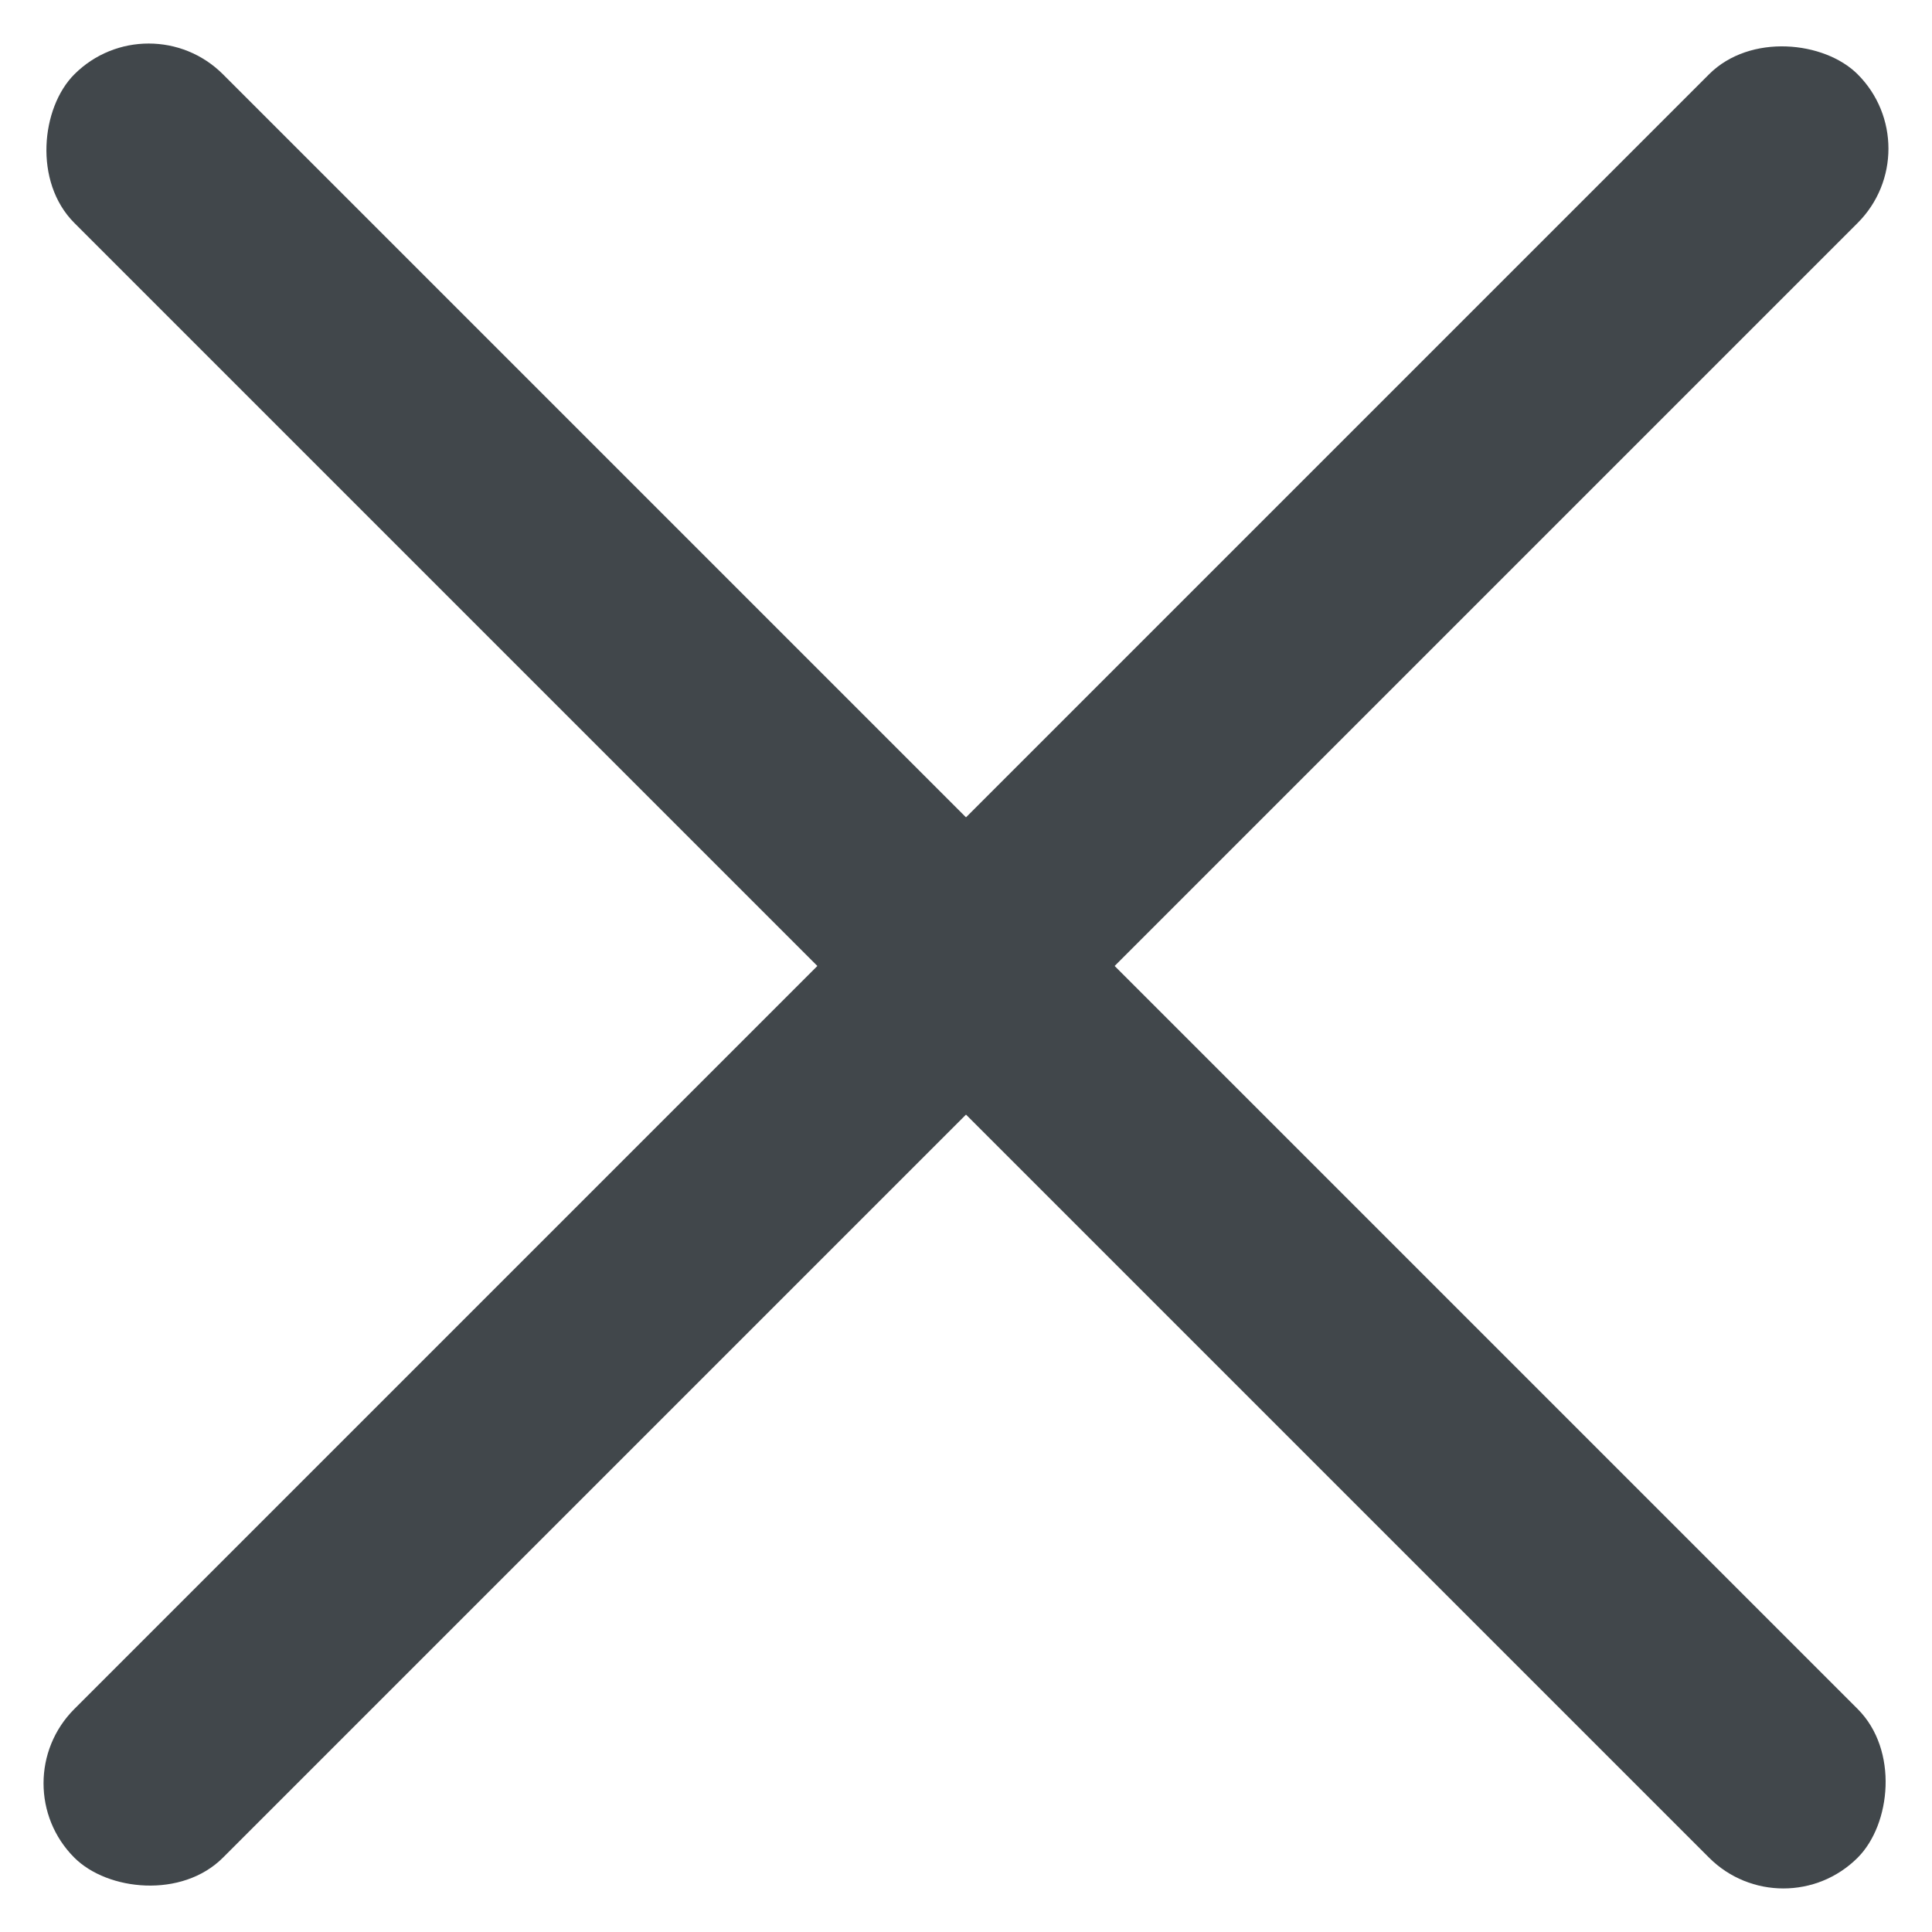 <svg width="20" height="20" viewBox="0 0 20 20" fill="none" xmlns="http://www.w3.org/2000/svg">
<g id="ico-close">
<rect id="Rectangle 54" x="1.539" y="0" width="26.108" height="2.176" rx="1.088" transform="rotate(45 1.539 0)" fill="#41474B"/>
<rect id="Rectangle 55" y="18.461" width="26.108" height="2.176" rx="1.088" transform="rotate(-45 0 18.461)" fill="#41474B"/>
</g>
</svg>
